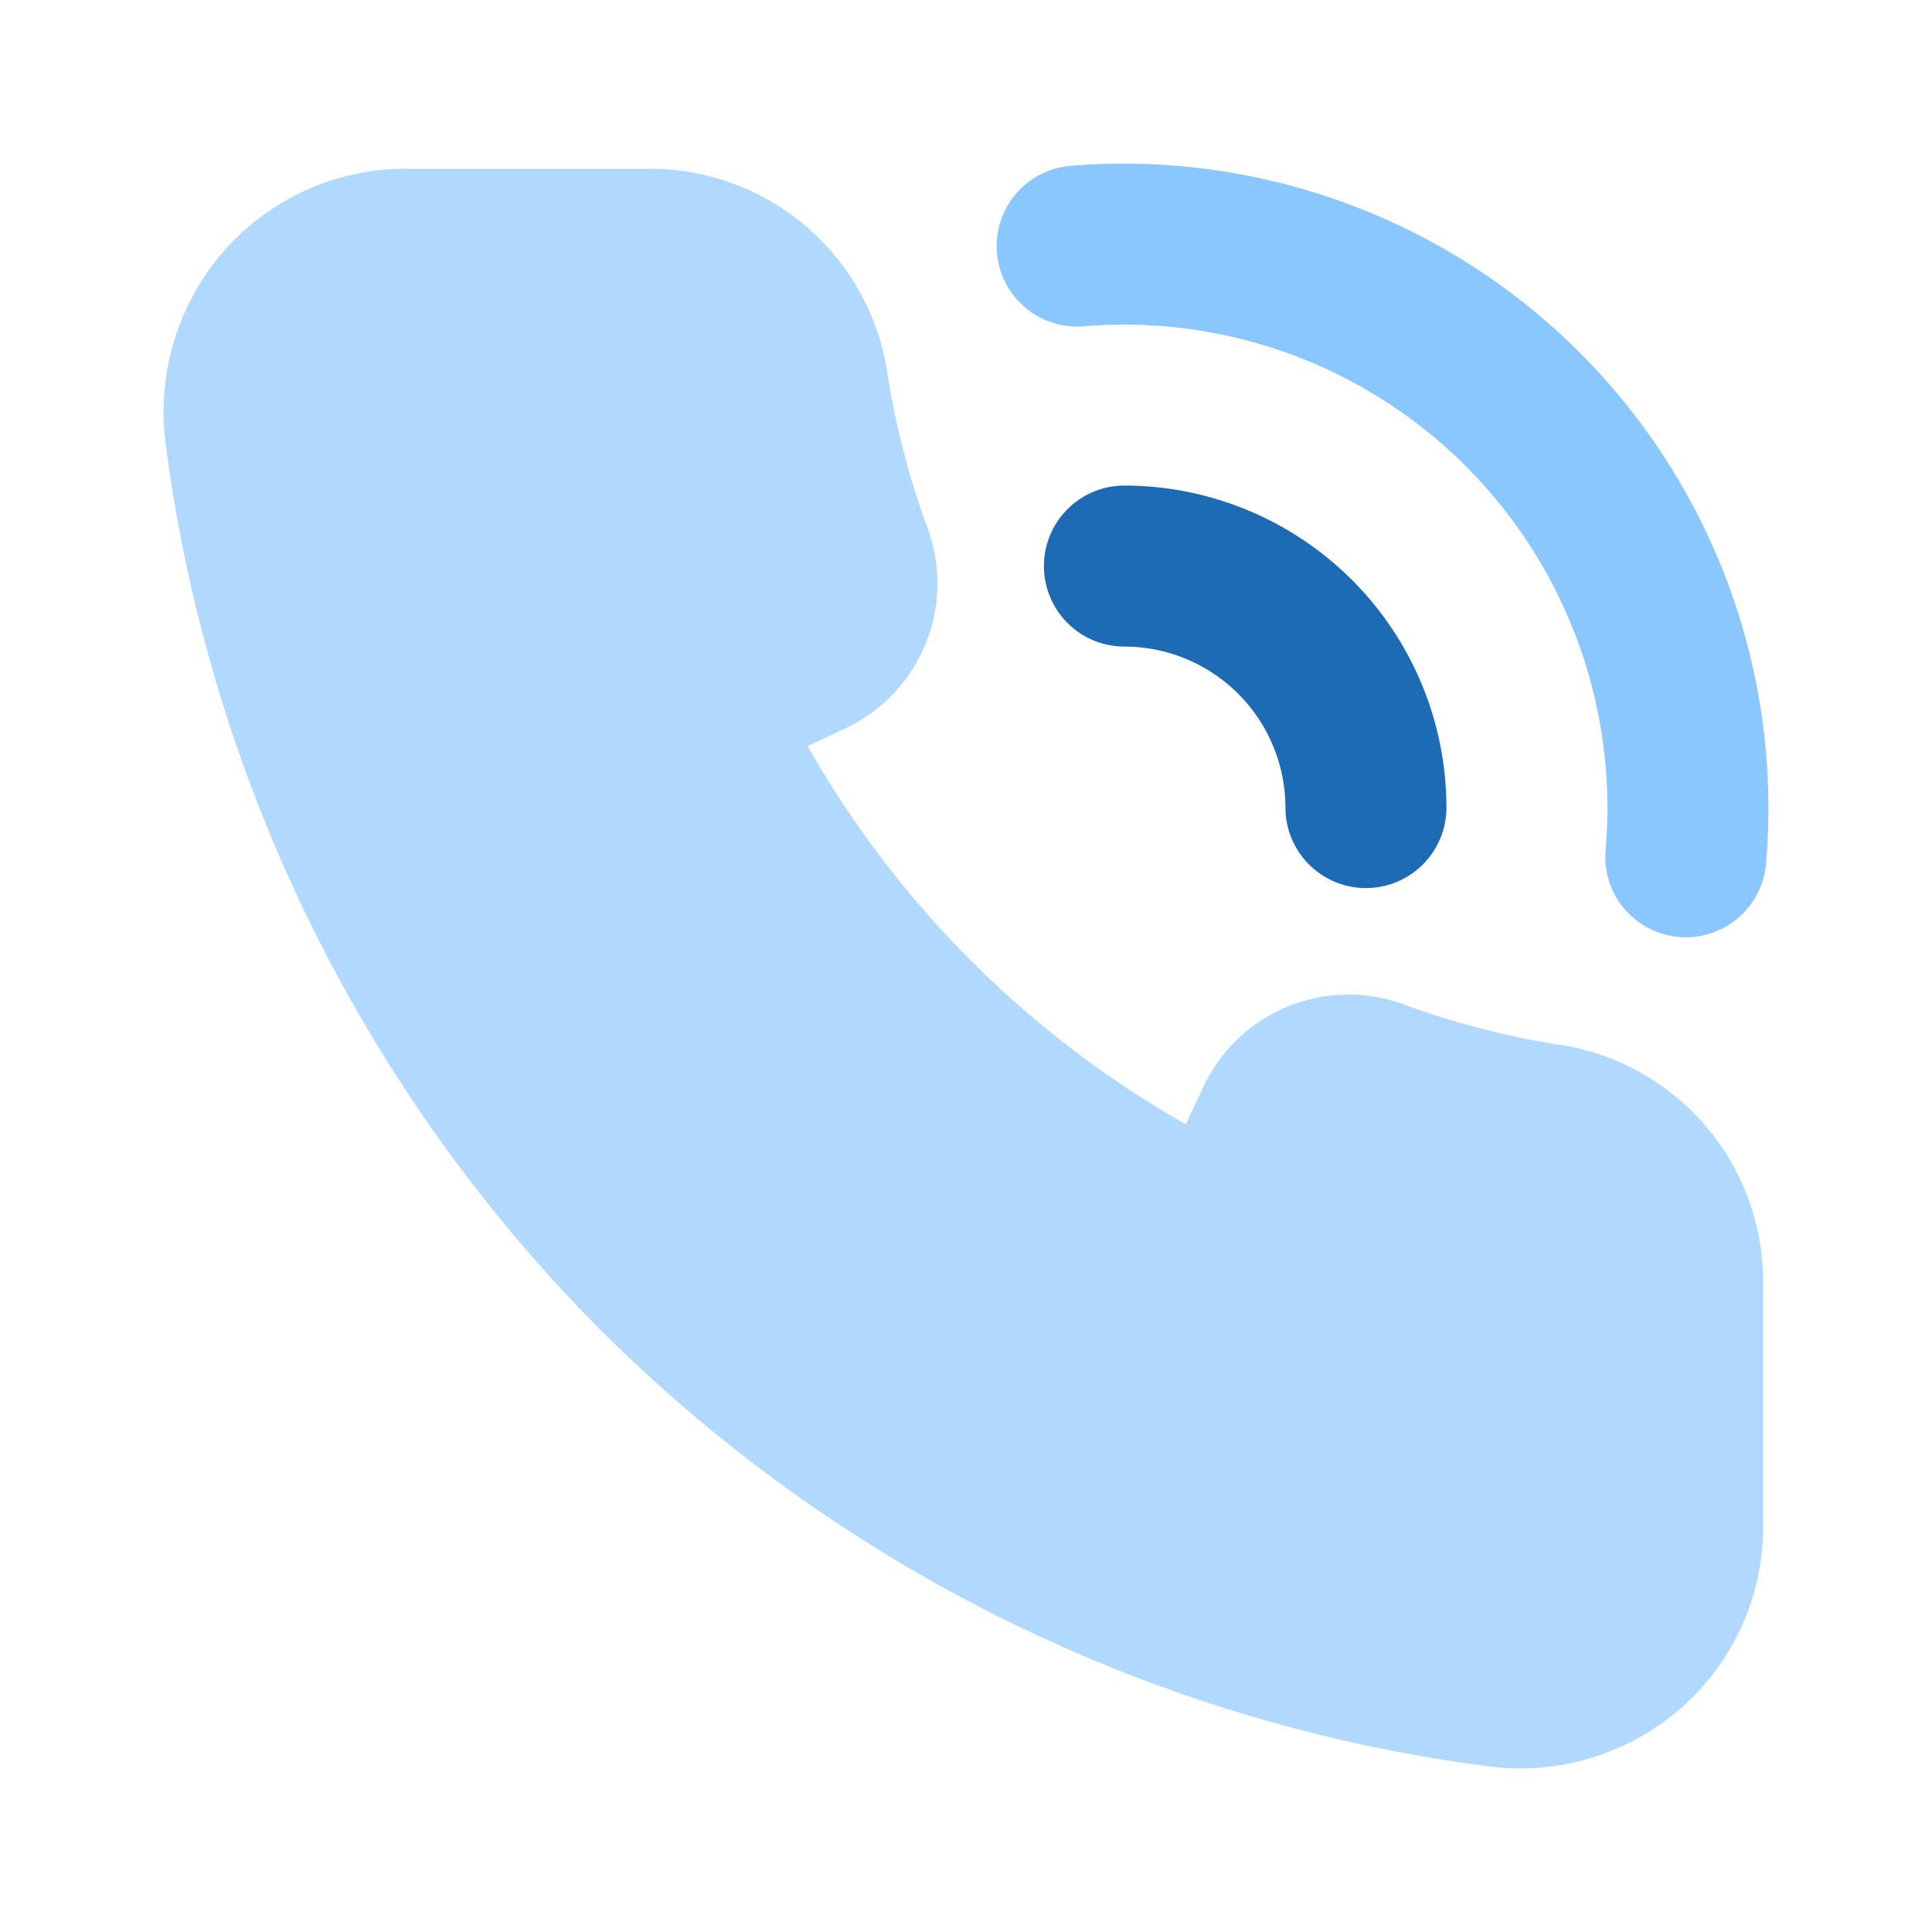 <svg xmlns="http://www.w3.org/2000/svg" viewBox="0 0 24 24"><path fill="#8ac6ff" d="M20.942 11.643a.882.882 0 0 1-.087-.004 1 1 0 0 1-.91-1.082c.015-.175.023-.35.023-.525a6.007 6.007 0 0 0-6-6c-.175 0-.35.008-.525.023a1 1 0 0 1-.172-1.992c.232-.021.465-.03.697-.03a8.01 8.01 0 0 1 8 8c0 .23-.01.464-.03.696a1 1 0 0 1-.996.914Z" class="color8c8aff svgShape"/><path fill="#1d6bb5" d="M16.968 11.032a1 1 0 0 1-1-1 2.003 2.003 0 0 0-2-2 1 1 0 0 1 0-2 4.004 4.004 0 0 1 4 4 1 1 0 0 1-1 1Z" class="color6563ff svgShape"/><path fill="#b1d9ff" d="M18.882 21.968a3.05 3.05 0 0 1-.388-.025A19.098 19.098 0 0 1 7.47 16.531 19.098 19.098 0 0 1 2.057 5.506a3.04 3.04 0 0 1 .73-2.394 2.995 2.995 0 0 1 2.247-1.015h3.027a2.981 2.981 0 0 1 2.955 2.49q.05.338.125.674a10.165 10.165 0 0 0 .387 1.314 1.992 1.992 0 0 1-1.039 2.48l-.456.214a12.5 12.5 0 0 0 4.698 4.698l.214-.458a1.99 1.99 0 0 1 2.482-1.036 10.165 10.165 0 0 0 1.313.386q.334.075.673.125a2.981 2.981 0 0 1 2.49 2.955v3.027a2.995 2.995 0 0 1-1.015 2.247 3.035 3.035 0 0 1-2.006.755Z" class="colorb2b1ff svgShape"/></svg>